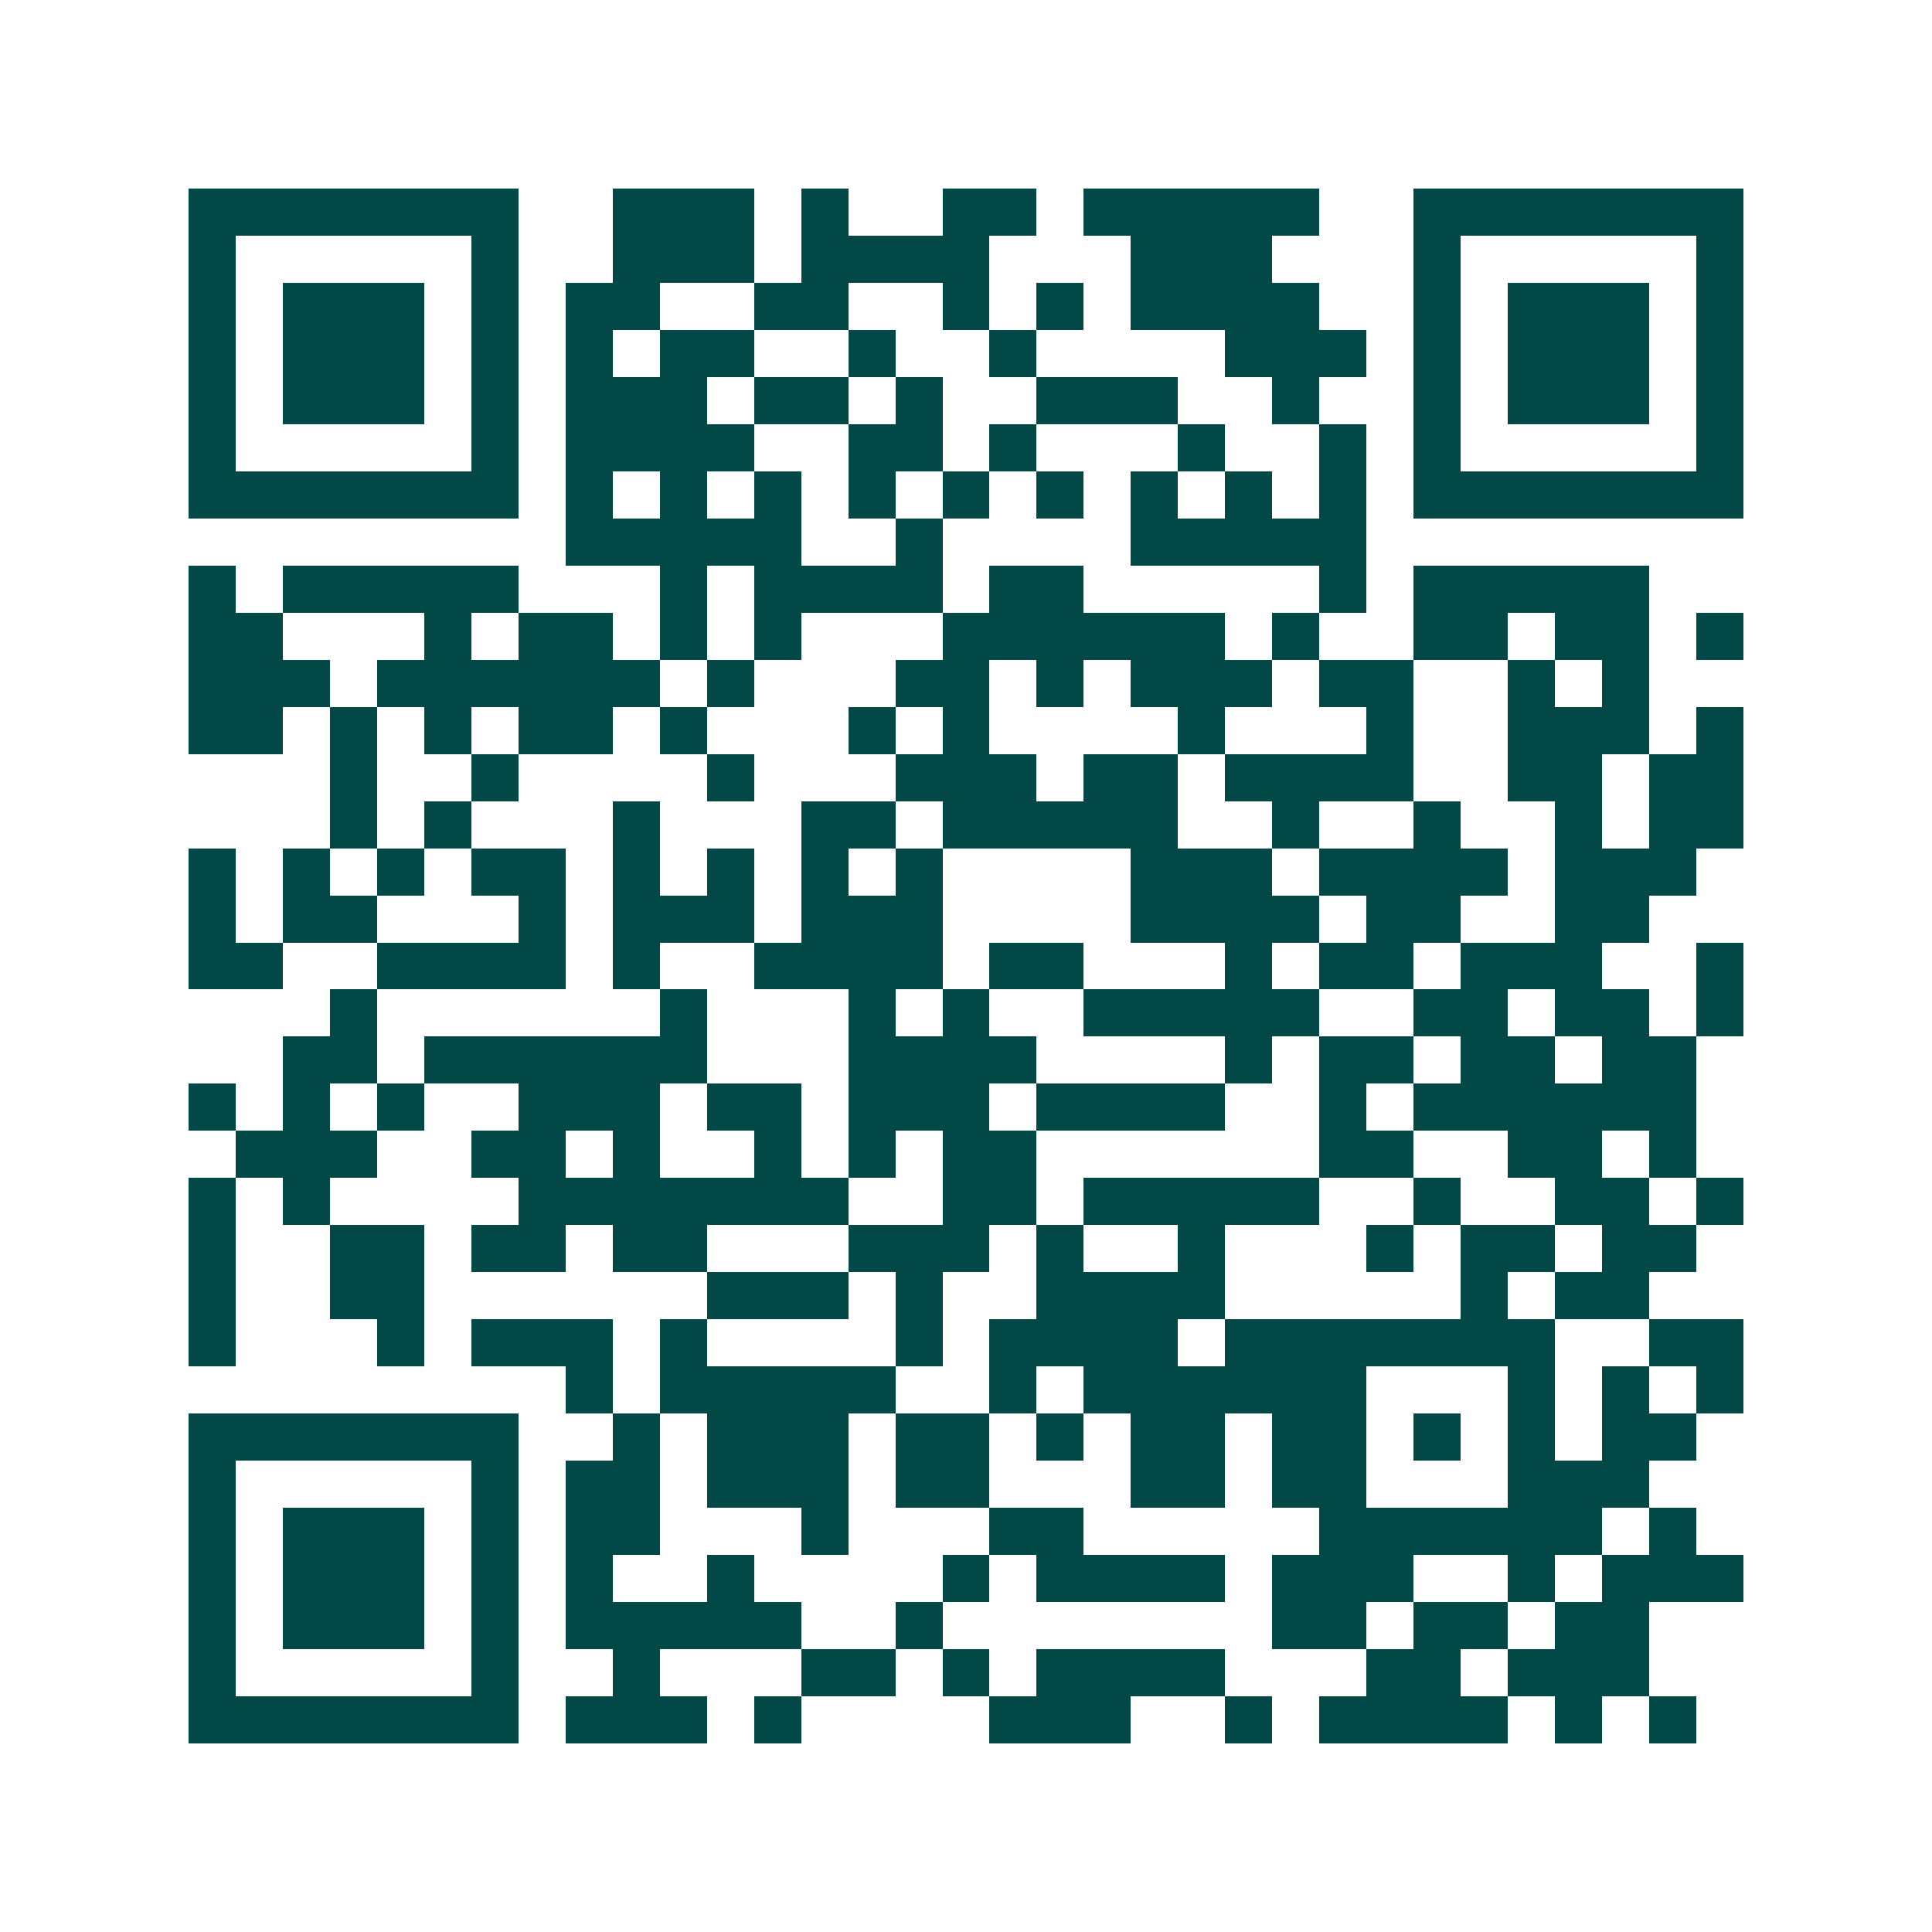 <svg xmlns="http://www.w3.org/2000/svg" width="200" height="200" viewBox="0 0 41 41" shape-rendering="crispEdges"><path fill="#ffffff" d="M0 0h41v41H0z"/><path stroke="#014847" d="M4 4.5h7m2 0h3m1 0h1m2 0h2m1 0h5m2 0h7M4 5.5h1m5 0h1m2 0h3m1 0h4m3 0h3m3 0h1m5 0h1M4 6.5h1m1 0h3m1 0h1m1 0h2m2 0h2m2 0h1m1 0h1m1 0h4m2 0h1m1 0h3m1 0h1M4 7.5h1m1 0h3m1 0h1m1 0h1m1 0h2m2 0h1m2 0h1m4 0h3m1 0h1m1 0h3m1 0h1M4 8.5h1m1 0h3m1 0h1m1 0h3m1 0h2m1 0h1m2 0h3m2 0h1m2 0h1m1 0h3m1 0h1M4 9.5h1m5 0h1m1 0h4m2 0h2m1 0h1m3 0h1m2 0h1m1 0h1m5 0h1M4 10.5h7m1 0h1m1 0h1m1 0h1m1 0h1m1 0h1m1 0h1m1 0h1m1 0h1m1 0h1m1 0h7M12 11.5h5m2 0h1m4 0h5M4 12.5h1m1 0h5m3 0h1m1 0h4m1 0h2m5 0h1m1 0h5M4 13.5h2m3 0h1m1 0h2m1 0h1m1 0h1m3 0h6m1 0h1m2 0h2m1 0h2m1 0h1M4 14.5h3m1 0h6m1 0h1m3 0h2m1 0h1m1 0h3m1 0h2m2 0h1m1 0h1M4 15.5h2m1 0h1m1 0h1m1 0h2m1 0h1m3 0h1m1 0h1m4 0h1m3 0h1m2 0h3m1 0h1M7 16.5h1m2 0h1m4 0h1m3 0h3m1 0h2m1 0h4m2 0h2m1 0h2M7 17.5h1m1 0h1m3 0h1m3 0h2m1 0h5m2 0h1m2 0h1m2 0h1m1 0h2M4 18.5h1m1 0h1m1 0h1m1 0h2m1 0h1m1 0h1m1 0h1m1 0h1m4 0h3m1 0h4m1 0h3M4 19.5h1m1 0h2m3 0h1m1 0h3m1 0h3m4 0h4m1 0h2m2 0h2M4 20.5h2m2 0h4m1 0h1m2 0h4m1 0h2m3 0h1m1 0h2m1 0h3m2 0h1M7 21.5h1m6 0h1m3 0h1m1 0h1m2 0h5m2 0h2m1 0h2m1 0h1M6 22.5h2m1 0h6m3 0h4m4 0h1m1 0h2m1 0h2m1 0h2M4 23.5h1m1 0h1m1 0h1m2 0h3m1 0h2m1 0h3m1 0h4m2 0h1m1 0h6M5 24.5h3m2 0h2m1 0h1m2 0h1m1 0h1m1 0h2m6 0h2m2 0h2m1 0h1M4 25.5h1m1 0h1m4 0h7m2 0h2m1 0h5m2 0h1m2 0h2m1 0h1M4 26.5h1m2 0h2m1 0h2m1 0h2m3 0h3m1 0h1m2 0h1m3 0h1m1 0h2m1 0h2M4 27.5h1m2 0h2m6 0h3m1 0h1m2 0h4m5 0h1m1 0h2M4 28.5h1m3 0h1m1 0h3m1 0h1m4 0h1m1 0h4m1 0h7m2 0h2M12 29.5h1m1 0h5m2 0h1m1 0h6m3 0h1m1 0h1m1 0h1M4 30.5h7m2 0h1m1 0h3m1 0h2m1 0h1m1 0h2m1 0h2m1 0h1m1 0h1m1 0h2M4 31.5h1m5 0h1m1 0h2m1 0h3m1 0h2m3 0h2m1 0h2m3 0h3M4 32.5h1m1 0h3m1 0h1m1 0h2m3 0h1m3 0h2m5 0h6m1 0h1M4 33.5h1m1 0h3m1 0h1m1 0h1m2 0h1m4 0h1m1 0h4m1 0h3m2 0h1m1 0h3M4 34.5h1m1 0h3m1 0h1m1 0h5m2 0h1m7 0h2m1 0h2m1 0h2M4 35.5h1m5 0h1m2 0h1m3 0h2m1 0h1m1 0h4m3 0h2m1 0h3M4 36.5h7m1 0h3m1 0h1m4 0h3m2 0h1m1 0h4m1 0h1m1 0h1"/></svg>
